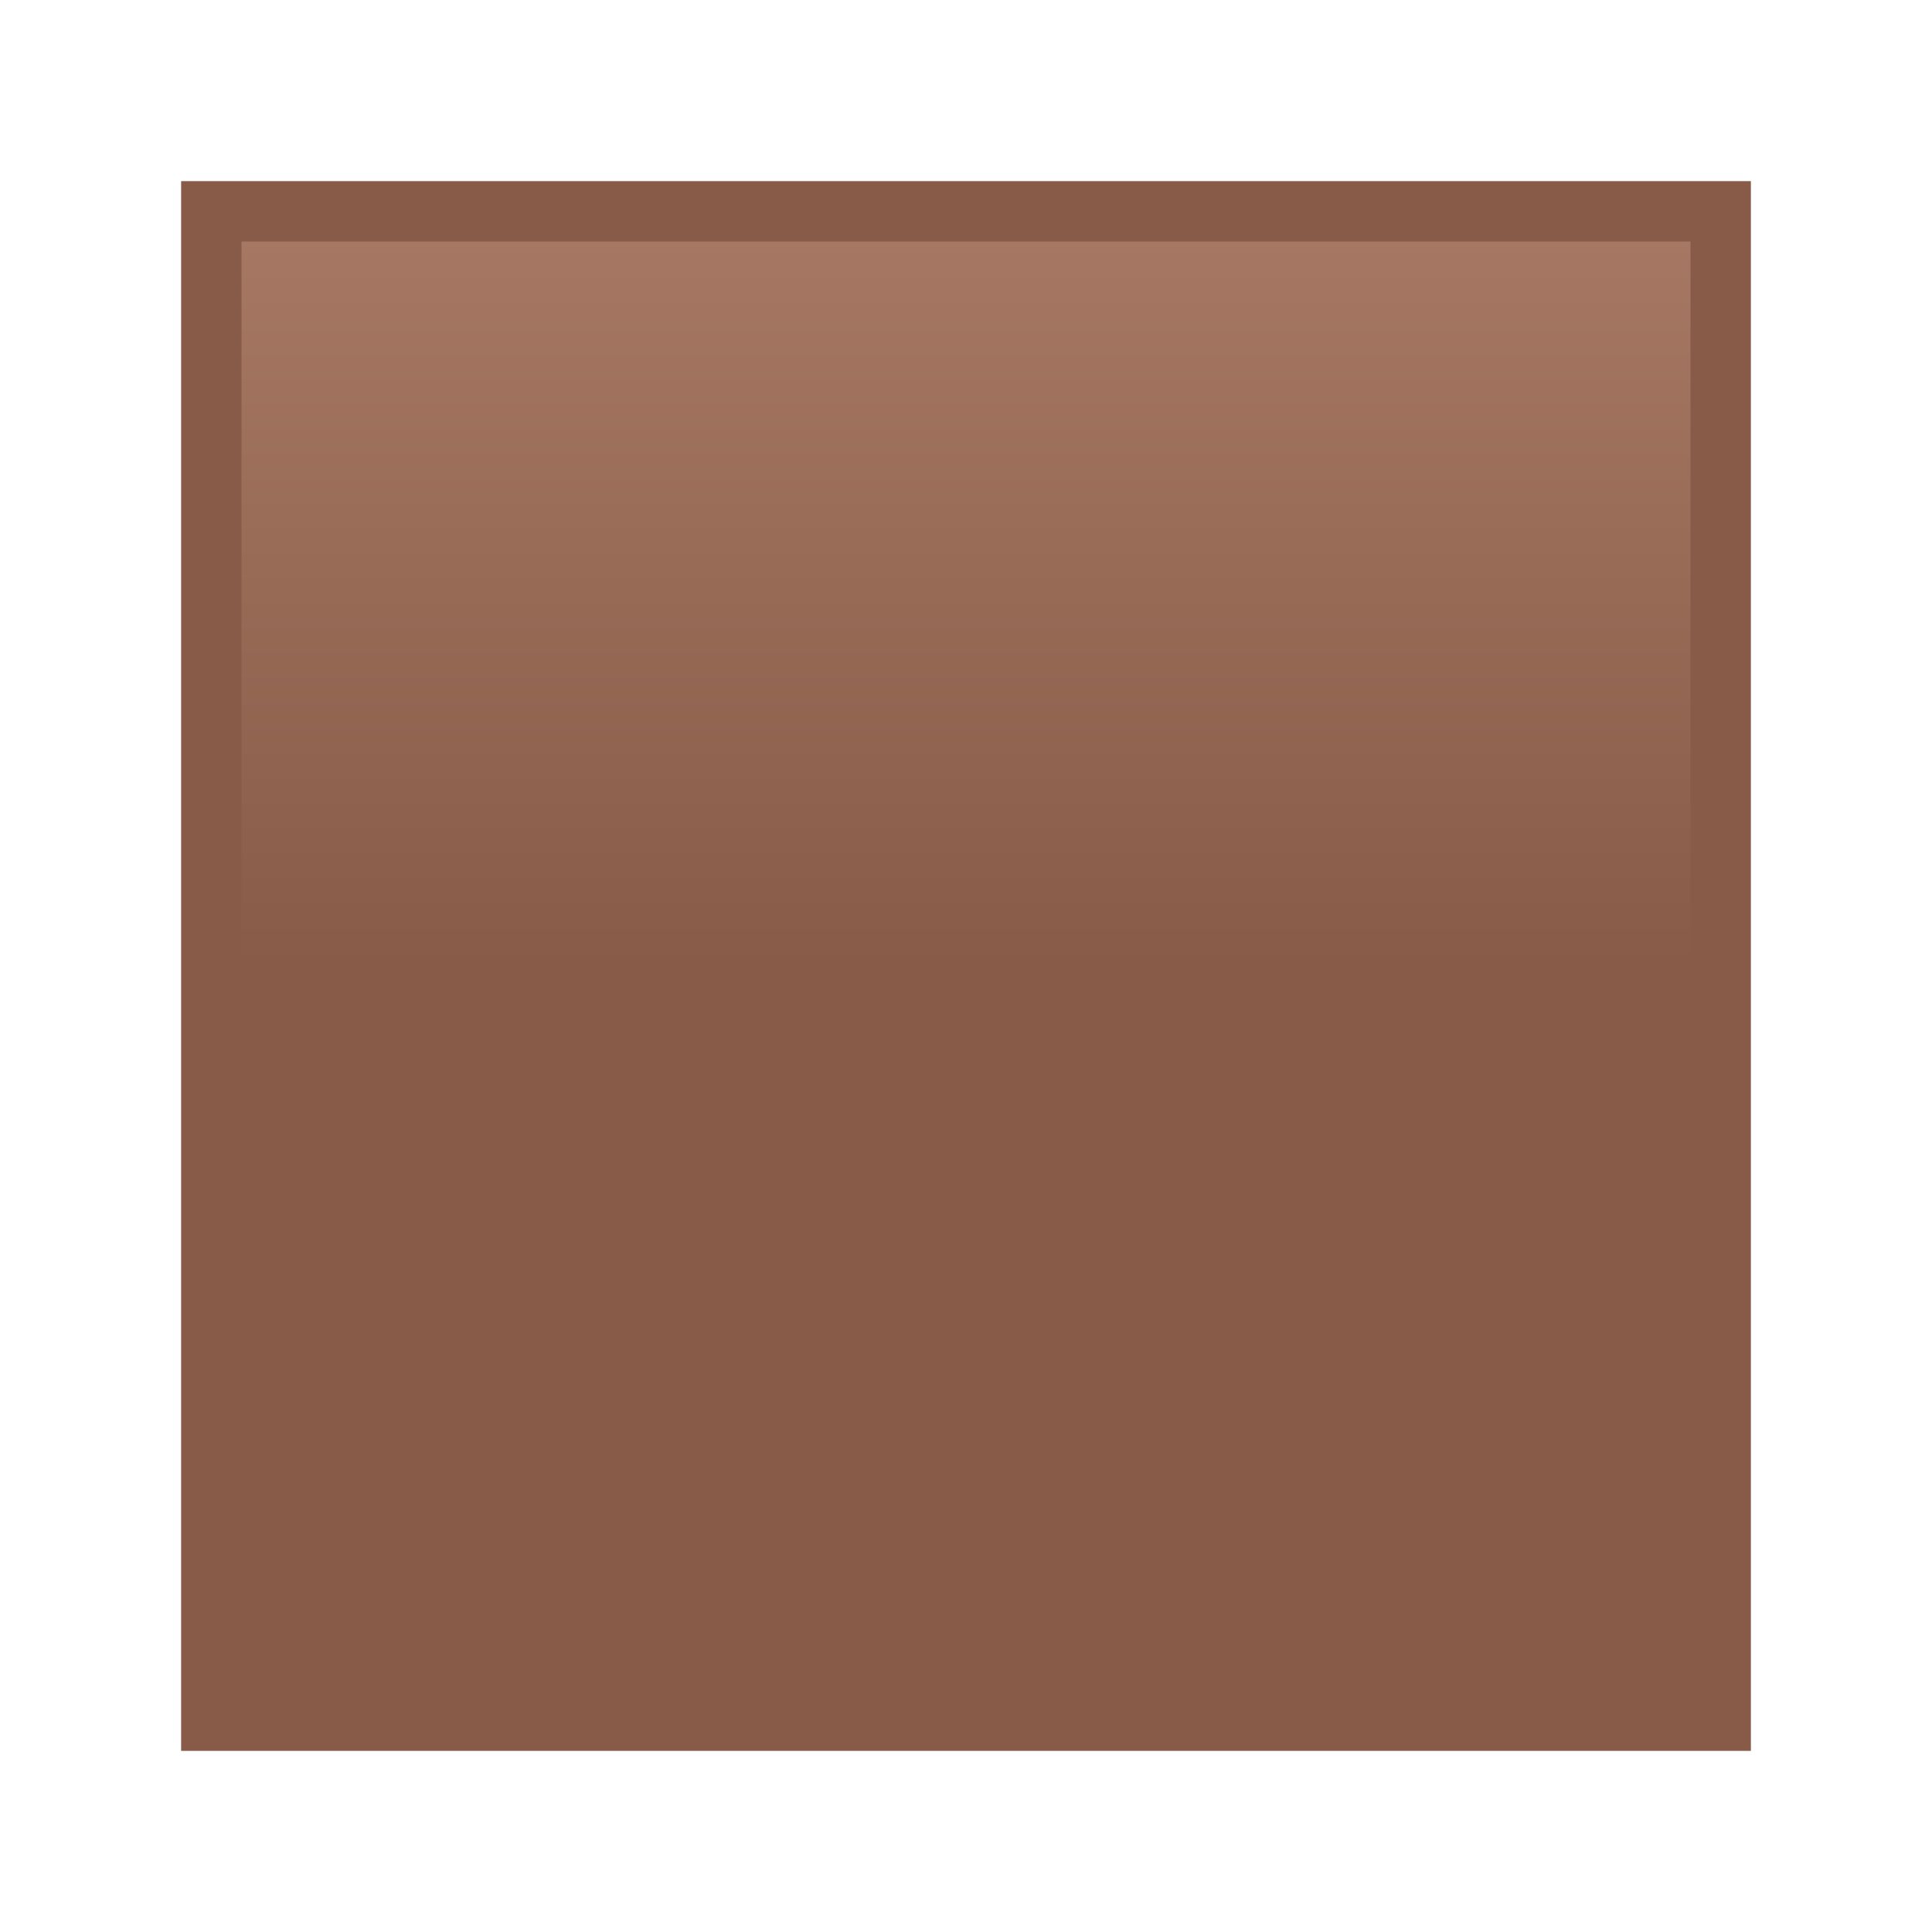<svg xmlns="http://www.w3.org/2000/svg" xml:space="preserve" style="enable-background:new 0 0 64 64" viewBox="0 0 64 64"><path d="M58 58H6V6h52v52z" style="fill:#875b48"/><linearGradient id="a" x1="32" x2="32" y1="10" y2="58" gradientTransform="matrix(1 0 0 -1 0 66)" gradientUnits="userSpaceOnUse"><stop offset=".5" style="stop-color:#875b48"/><stop offset="1" style="stop-color:#a67863"/></linearGradient><path d="M56 56H8V8h48v48z" style="fill:url(#a)"/></svg>